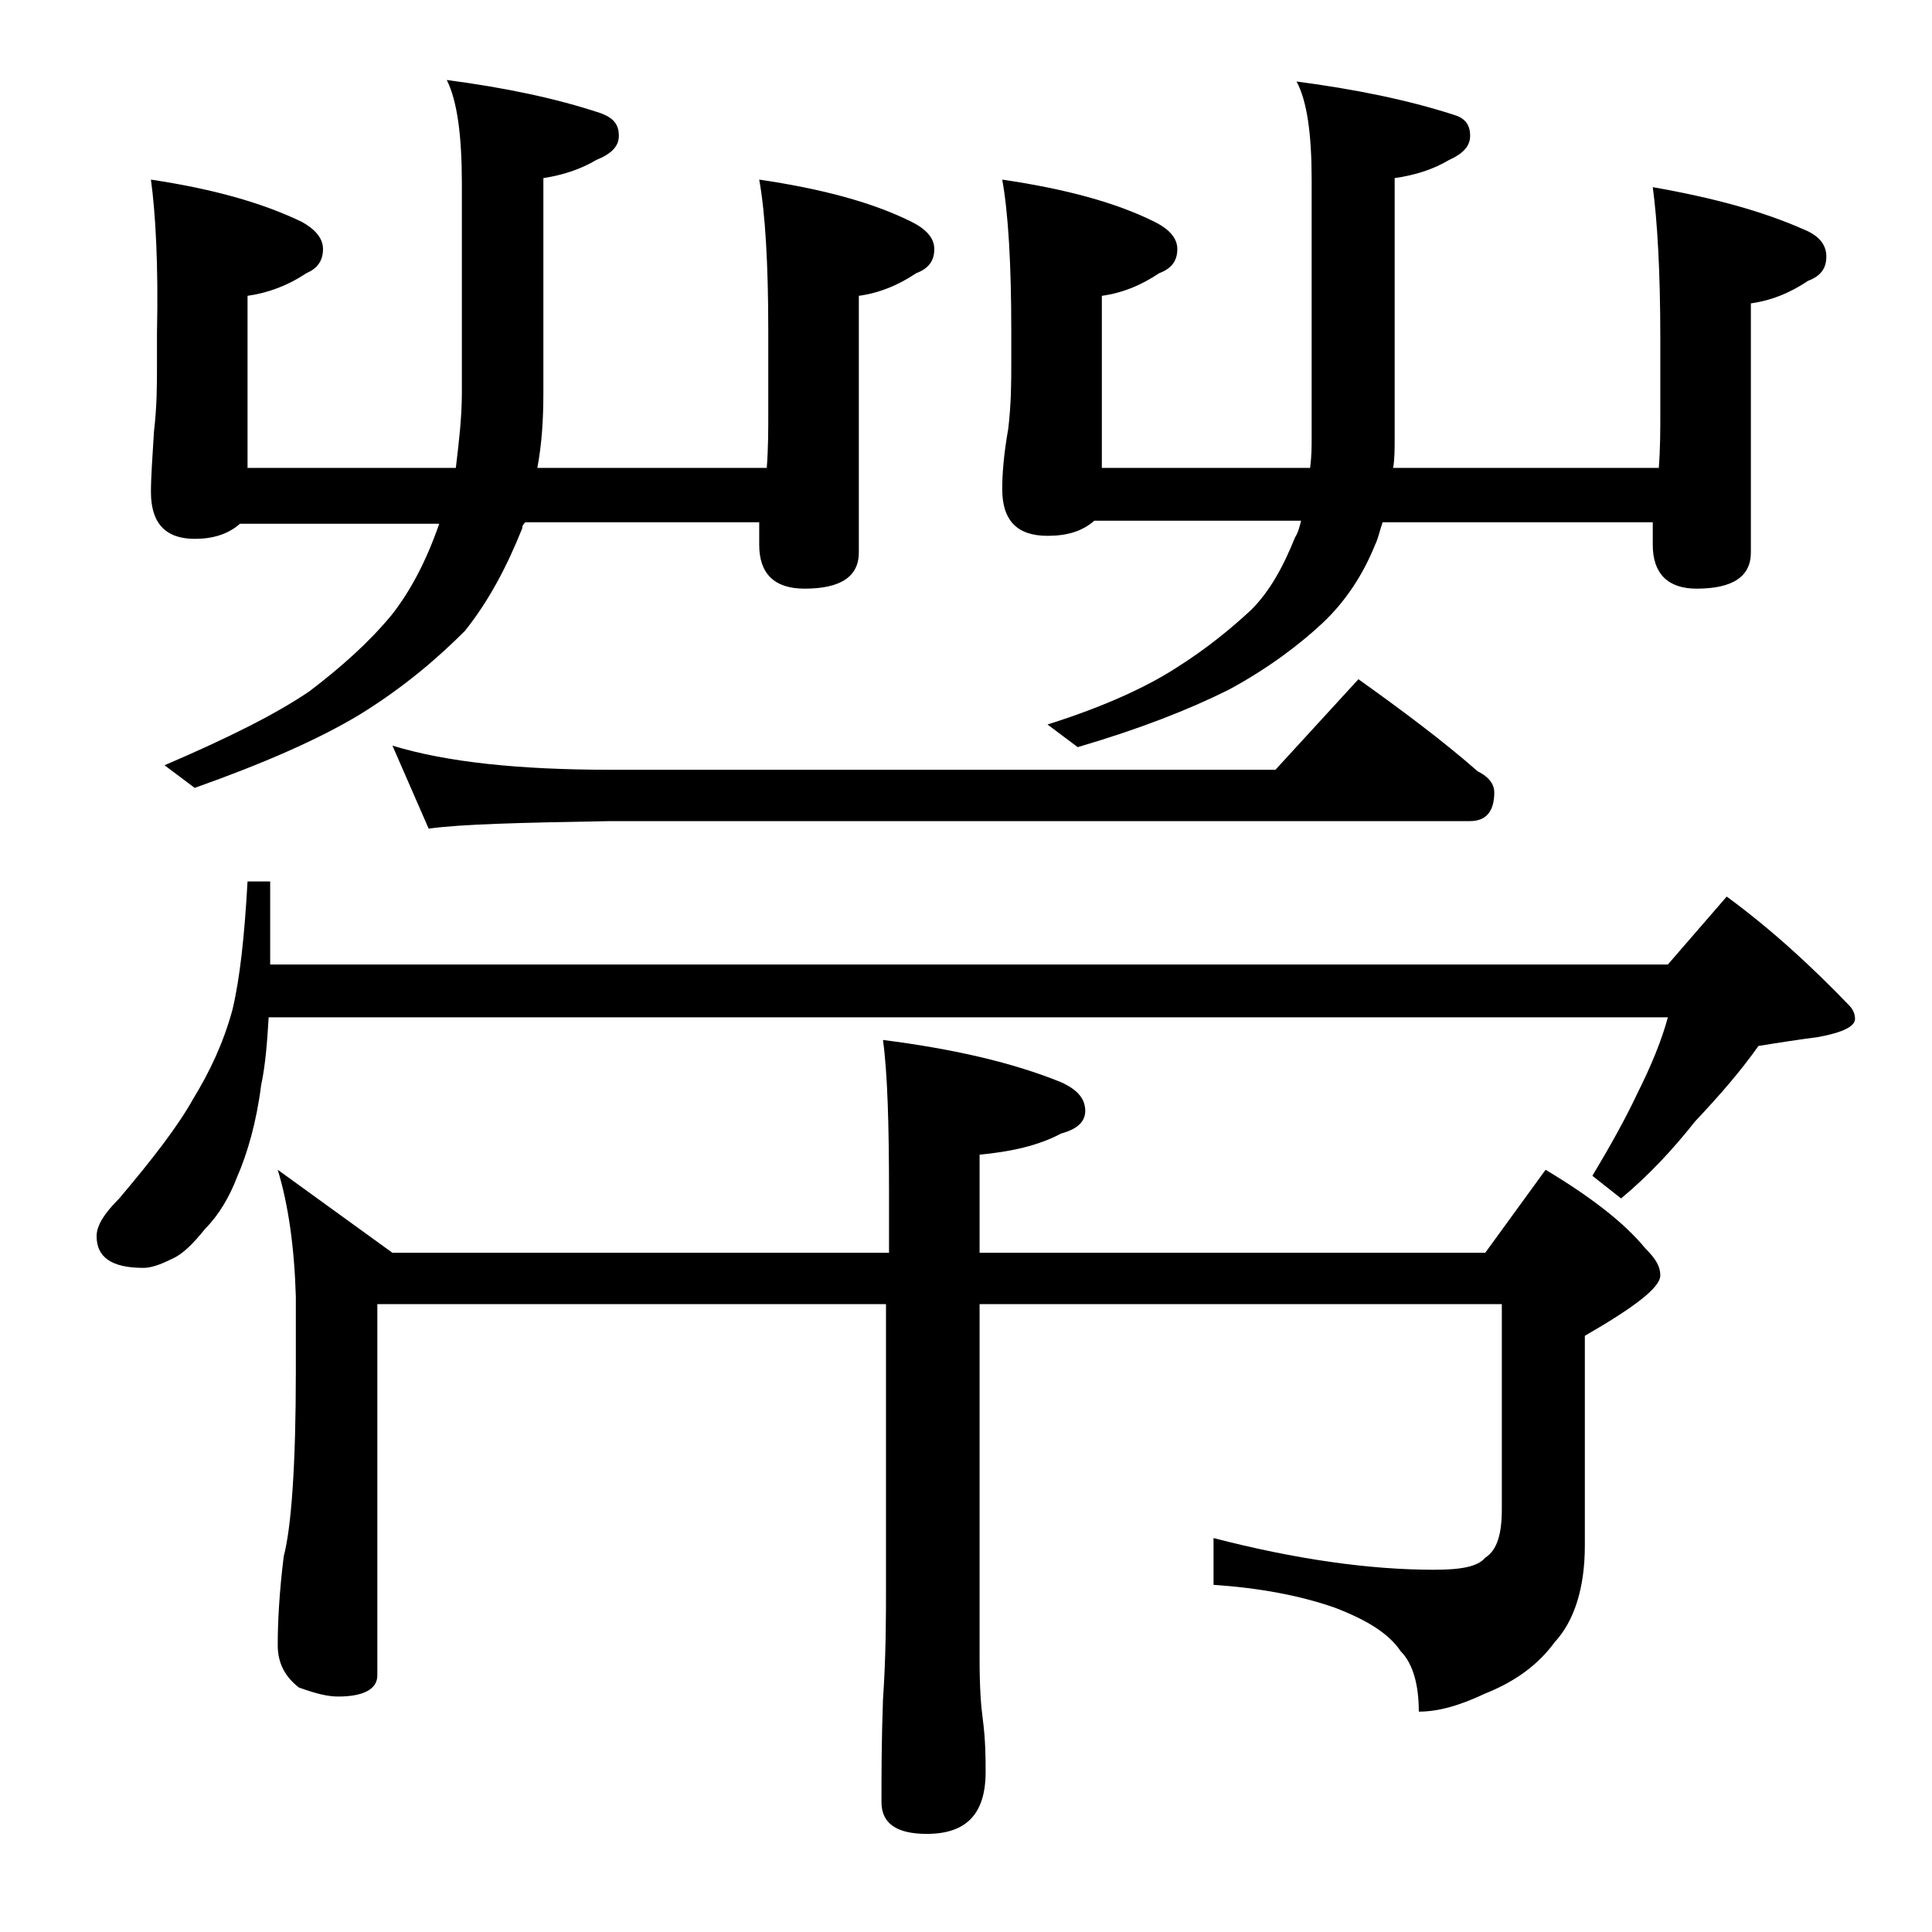 <?xml version="1.0" encoding="utf-8"?>
<!-- Generator: Adobe Illustrator 18.0.0, SVG Export Plug-In . SVG Version: 6.00 Build 0)  -->
<!DOCTYPE svg PUBLIC "-//W3C//DTD SVG 1.1//EN" "http://www.w3.org/Graphics/SVG/1.1/DTD/svg11.dtd">
<svg version="1.1" id="Layer_1" xmlns="http://www.w3.org/2000/svg" xmlns:xlink="http://www.w3.org/1999/xlink" x="0px" y="0px"
	 viewBox="0 0 128 128" enable-background="new 0 0 128 128" xml:space="preserve">
<path d="M16.4,58.4h1.5v5.5h92.6l3.9-4.5c3,2.2,5.7,4.7,8.1,7.2c0.2,0.2,0.4,0.5,0.4,0.9c0,0.5-0.8,0.9-2.4,1.2
	c-1.5,0.2-2.8,0.4-4,0.6c-1.2,1.7-2.6,3.3-4.2,5c-1.5,1.9-3.1,3.6-4.9,5.1l-1.9-1.5c1.2-2,2.2-3.8,3-5.5c0.9-1.8,1.6-3.5,2-5H17.8
	c-0.1,1.6-0.2,3.1-0.5,4.5c-0.3,2.4-0.9,4.5-1.6,6.1c-0.5,1.3-1.2,2.5-2.1,3.4c-0.8,1-1.5,1.7-2.2,2C10.6,83.8,10,84,9.5,84
	c-2.1,0-3.1-0.7-3.1-2.1c0-0.7,0.5-1.5,1.5-2.5c2.2-2.6,3.9-4.8,4.9-6.6c1.1-1.8,2-3.7,2.6-5.9C15.9,64.8,16.2,62,16.4,58.4z
	 M10,11.9c4,0.6,7.3,1.5,10,2.8c0.9,0.5,1.4,1.1,1.4,1.8c0,0.8-0.4,1.3-1.1,1.6c-1.2,0.8-2.5,1.3-3.9,1.5V31h13.8
	c0.2-1.7,0.4-3.3,0.4-5V12.2c0-3.2-0.3-5.5-1-6.9c3.8,0.5,7.2,1.2,10.2,2.2C40.6,7.8,41,8.2,41,9c0,0.7-0.5,1.2-1.5,1.6
	c-1,0.6-2.2,1-3.5,1.2V26c0,1.8-0.1,3.4-0.4,5h15.2c0.1-1.3,0.1-2.5,0.1-3.6v-5.5c0-4.4-0.2-7.8-0.6-10c4.1,0.6,7.5,1.5,10.1,2.8
	c1,0.5,1.5,1.1,1.5,1.8c0,0.8-0.4,1.3-1.2,1.6c-1.2,0.8-2.4,1.3-3.8,1.5v17c0,1.6-1.2,2.4-3.6,2.4c-2,0-3-1-3-2.9v-1.5H34.8
	c-0.2,0.2-0.2,0.3-0.2,0.4c-1,2.5-2.2,4.8-3.8,6.8c-1.8,1.8-4,3.7-6.9,5.5c-2.8,1.7-6.5,3.3-11,4.9l-2-1.5c4.2-1.8,7.4-3.4,9.6-4.9
	c2.1-1.6,3.9-3.2,5.4-5c1.2-1.5,2.3-3.5,3.2-6.1H15.9c-0.8,0.7-1.8,1-3,1c-1.9,0-2.9-1-2.9-3.1c0-1,0.1-2.3,0.2-4
	c0.2-1.7,0.2-3.1,0.2-4.4v-2.1C10.5,17.5,10.3,14.1,10,11.9z M18.4,77.5L26,83h32.9v-4c0-4.5-0.1-7.9-0.4-10.1
	c4.7,0.6,8.6,1.5,11.8,2.8c1.1,0.5,1.6,1.1,1.6,1.9c0,0.7-0.5,1.2-1.6,1.5c-1.5,0.8-3.3,1.2-5.4,1.4V83h33.5l4-5.5
	c3,1.8,5.2,3.5,6.6,5.2c0.7,0.7,1,1.2,1,1.8c0,0.8-1.7,2.1-5,4v13.9c0,2.8-0.7,5-2,6.4c-1.1,1.5-2.6,2.6-4.6,3.4
	c-1.7,0.8-3.1,1.2-4.4,1.2c0-1.8-0.4-3.2-1.2-4c-0.8-1.2-2.3-2.1-4.4-2.9c-2.3-0.8-5-1.3-8-1.5v-3.1c5.4,1.4,10.3,2.1,14.6,2.1
	c1.8,0,2.9-0.2,3.4-0.8c0.8-0.5,1.1-1.6,1.1-3.2V86.4H64.9V110c0,1.8,0.1,3.1,0.2,3.8c0.2,1.5,0.2,2.7,0.2,3.6
	c0,2.8-1.3,4.1-3.9,4.1c-2,0-3-0.7-3-2.1c0-1.8,0-4,0.1-6.8c0.2-2.9,0.2-5.5,0.2-7.6V86.4H25V111c0,0.9-0.9,1.4-2.6,1.4
	c-0.7,0-1.5-0.2-2.6-0.6c-0.9-0.7-1.4-1.6-1.4-2.8c0-1.5,0.1-3.5,0.4-5.9c0.5-1.9,0.8-6,0.8-12.2v-5C19.5,82.6,19.1,79.8,18.4,77.5z
	 M26,49.4c3.6,1.1,8.4,1.6,14.5,1.6h44l5.5-6c2.8,2,5.5,4,7.9,6.1c0.8,0.4,1.1,0.9,1.1,1.4c0,1.2-0.5,1.9-1.6,1.9H40.5
	c-5.9,0.1-10,0.2-12.1,0.5L26,49.4z M66.4,11.9c4.1,0.6,7.5,1.5,10.1,2.8c1,0.5,1.5,1.1,1.5,1.8c0,0.8-0.4,1.3-1.2,1.6
	c-1.2,0.8-2.4,1.3-3.8,1.5V31h13.8c0.1-0.8,0.1-1.4,0.1-2V11.9c0-3-0.3-5.2-1-6.5c3.8,0.5,7.3,1.2,10.4,2.2C97,7.8,97.4,8.2,97.4,9
	c0,0.7-0.5,1.2-1.4,1.6c-1,0.6-2.2,1-3.6,1.2V29c0,0.8,0,1.4-0.1,2h17.6c0.1-1.3,0.1-2.5,0.1-3.6v-5c0-4.4-0.2-7.8-0.5-10
	c4,0.7,7.3,1.6,10,2.8c1,0.4,1.5,1,1.5,1.8s-0.4,1.3-1.2,1.6c-1.2,0.8-2.4,1.3-3.8,1.5v16.5c0,1.6-1.2,2.4-3.6,2.4
	c-1.9,0-2.9-1-2.9-2.9v-1.5H91.6c-0.2,0.6-0.3,1.1-0.5,1.5c-0.8,2-2,3.8-3.5,5.2s-3.6,3-6.2,4.4c-2.6,1.3-5.9,2.6-10,3.8l-2-1.5
	c3.8-1.2,6.6-2.5,8.6-3.8c1.9-1.2,3.5-2.5,4.9-3.8c1.2-1.2,2.1-2.8,2.9-4.8c0.2-0.3,0.3-0.7,0.4-1.1H72.5c-0.8,0.7-1.8,1-3.1,1
	c-2,0-3-1-3-3.1c0-1,0.1-2.3,0.4-4c0.2-1.7,0.2-3.1,0.2-4.4v-2.1C67,17.5,66.8,14.1,66.4,11.9z"/>
</svg>
